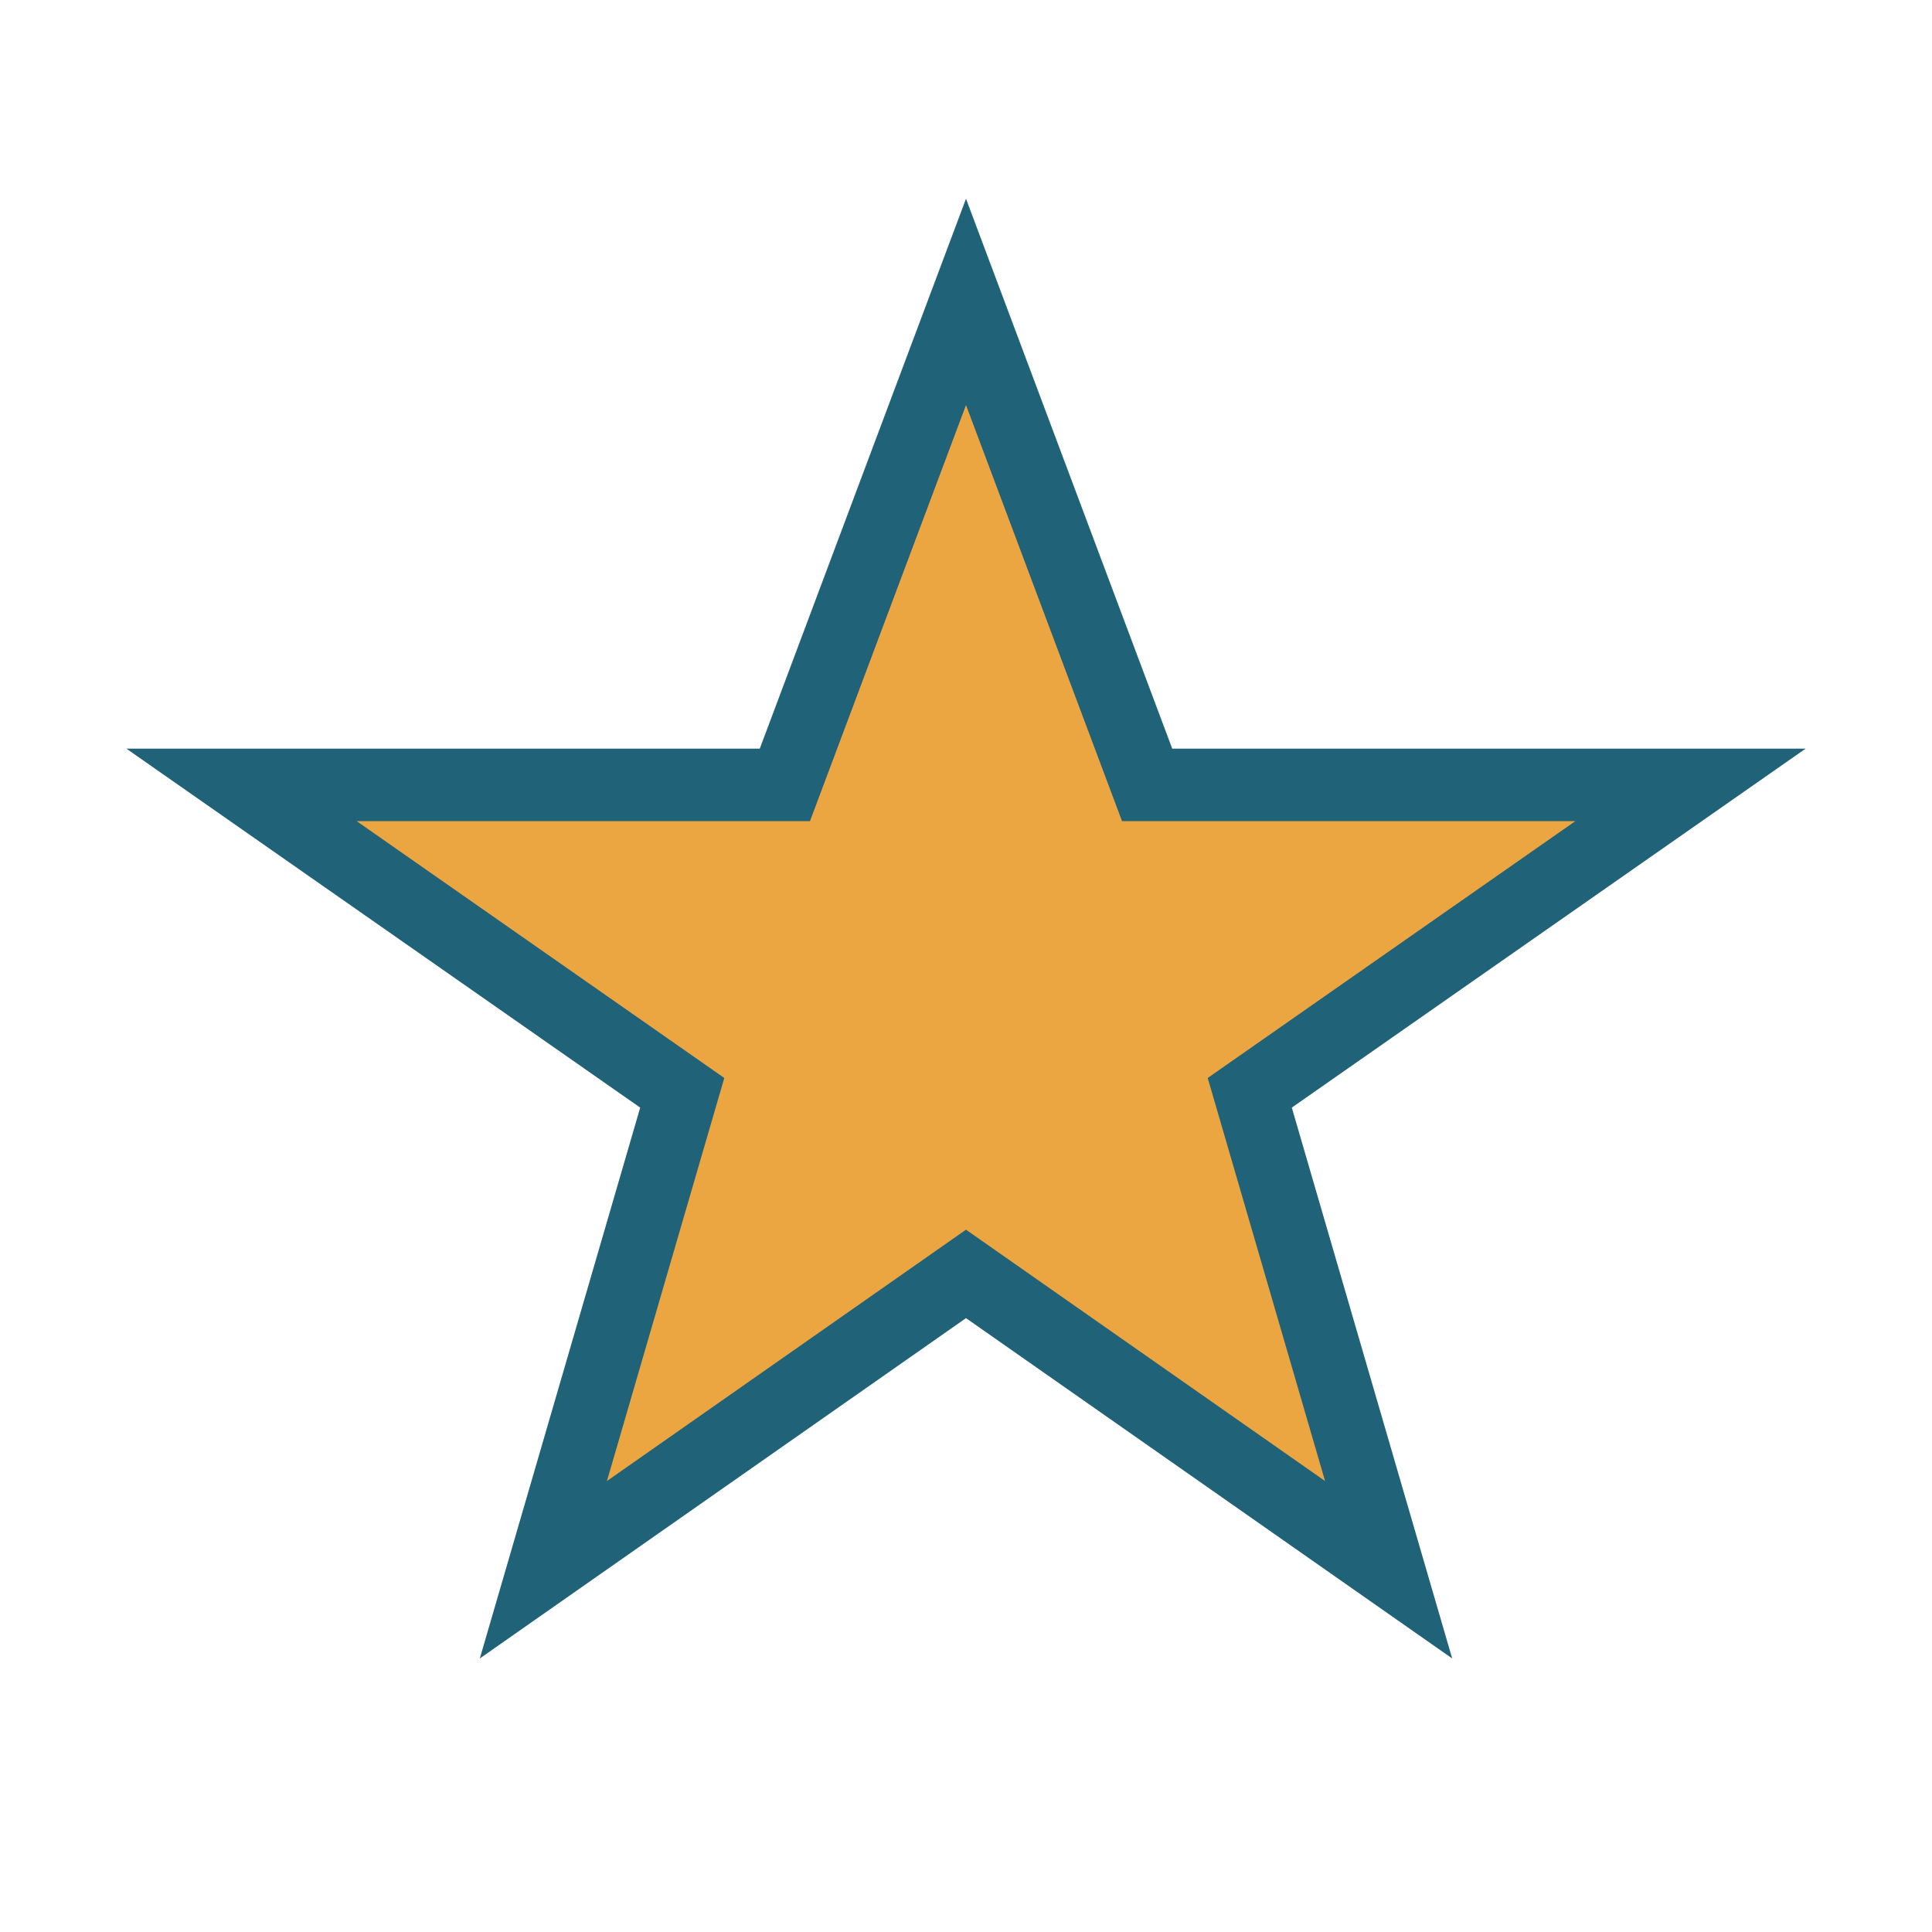<?xml version="1.0" encoding="UTF-8"?>
<svg xmlns="http://www.w3.org/2000/svg" width="32" height="32" viewBox="0 0 32 32"><polygon points="16,5 19,13 28,13 20.7,18.1 23,26 16,21.1 9,26 11.3,18.1 4,13 13,13" fill="#EBA541" stroke="#206278" stroke-width="1.2"/></svg>